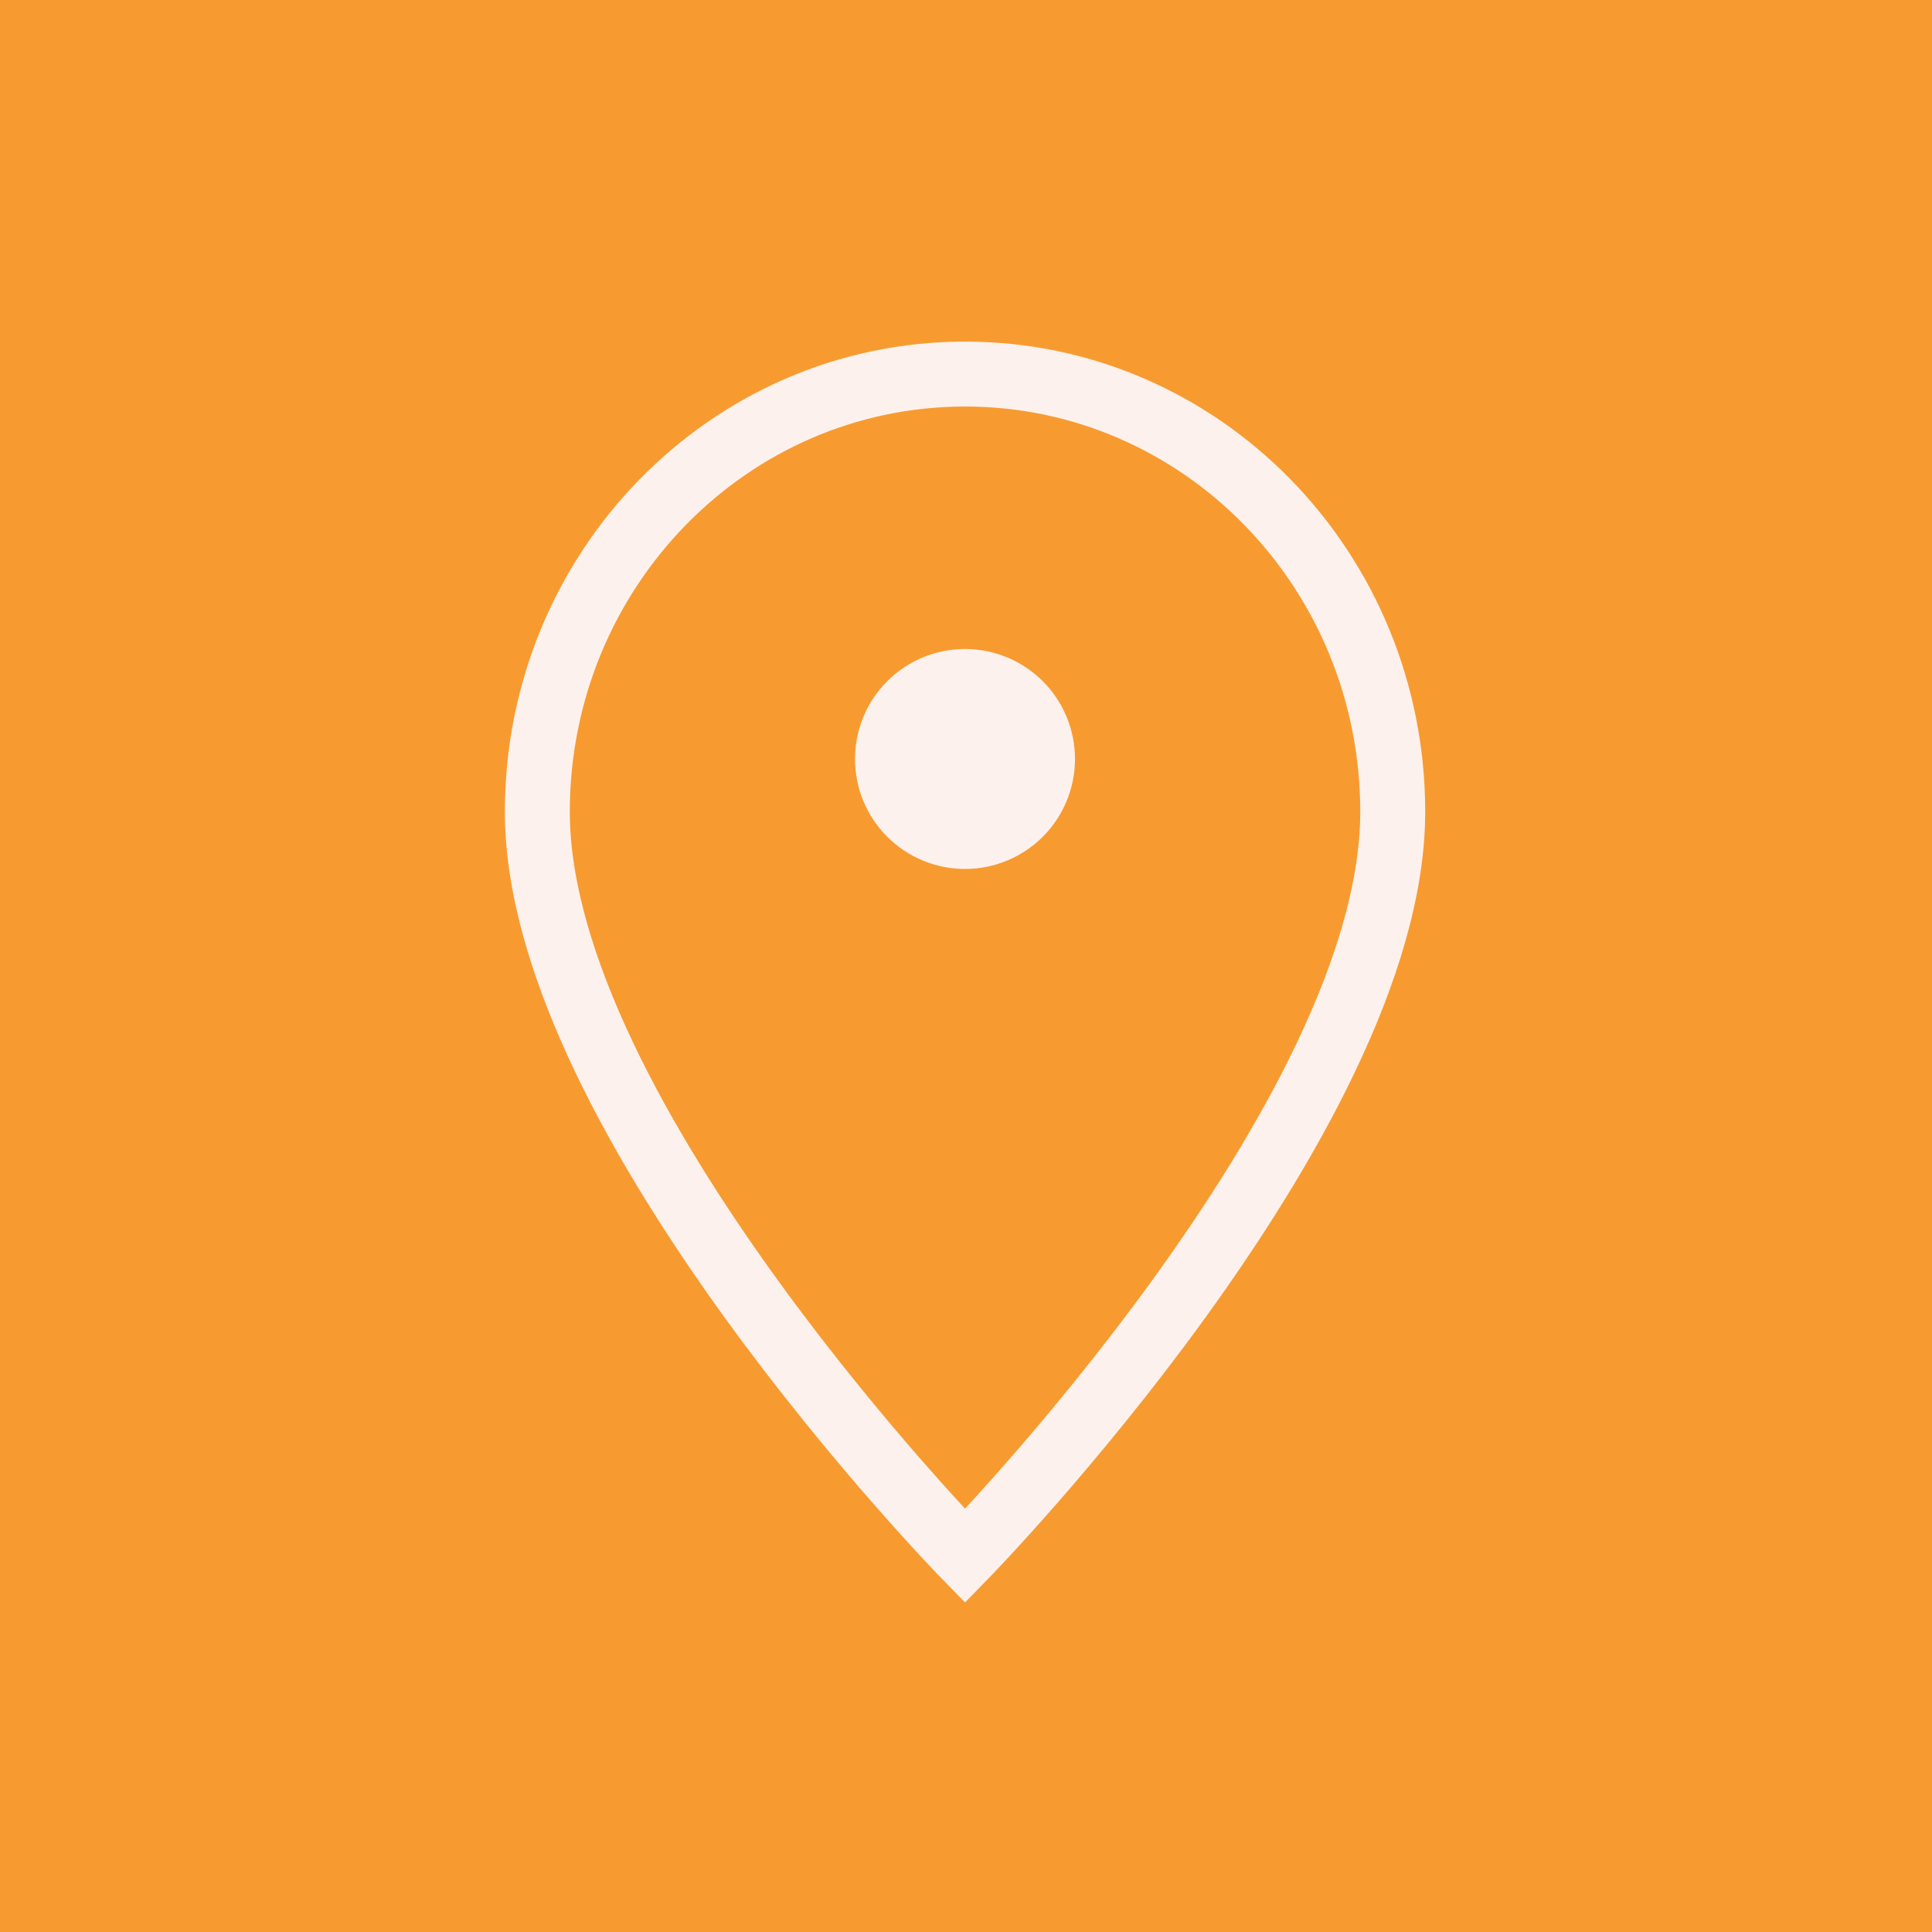 <?xml version="1.0" encoding="UTF-8" standalone="no"?>
<!DOCTYPE svg PUBLIC "-//W3C//DTD SVG 1.1//EN" "http://www.w3.org/Graphics/SVG/1.1/DTD/svg11.dtd">
<svg width="100%" height="100%" viewBox="0 0 72 72" version="1.1" xmlns="http://www.w3.org/2000/svg" xmlns:xlink="http://www.w3.org/1999/xlink" xml:space="preserve" xmlns:serif="http://www.serif.com/" style="fill-rule:evenodd;clip-rule:evenodd;">
    <g id="_65f4aa92b553fca0ec5aa789_icon-1-footer-contact-links-construction-x-template.svg" serif:id="65f4aa92b553fca0ec5aa789_icon-1-footer-contact-links-construction-x-template.svg" transform="matrix(1,0,0,1,36,36)">
        <g transform="matrix(1,0,0,1,-36,-36)">
            <rect x="0" y="0" width="72" height="72" style="fill:rgb(247,155,48);"/>
            <path d="M23.645,17.884L30.837,25.076L27.541,28.372C27.064,28.849 30.563,34.391 34.434,38.263C38.305,42.134 43.079,44.864 43.556,44.387L46.852,41.091L54.044,48.283L50.28,52.047C48.116,54.21 44.759,54.684 42.115,53.136C38.512,51.028 36.831,50.249 29.639,43.057C22.447,35.865 20.899,33.416 18.791,29.812C17.247,27.172 17.717,23.811 19.881,21.648L23.645,17.884Z" style="fill:none;fill-rule:nonzero;stroke:rgb(253,241,237);stroke-width:2px;"/>
        </g>
    </g>
    <g id="_65f4aa92b553fca0ec5aa78a_icon-2-footer-contact-links-construction-x-template.svg" serif:id="65f4aa92b553fca0ec5aa78a_icon-2-footer-contact-links-construction-x-template.svg" transform="matrix(1,0,0,1,36,36)">
        <g transform="matrix(1,0,0,1,-36,-36)">
            <rect x="0" y="0" width="72" height="72" style="fill:rgb(247,155,48);"/>
            <path d="M17.55,21.252L36.376,34.285L55.202,21.249" style="fill:none;fill-rule:nonzero;stroke:rgb(253,241,237);stroke-width:2px;"/>
            <rect x="16.628" y="20.636" width="39.495" height="30.208" style="fill:none;stroke:rgb(253,241,237);stroke-width:2px;"/>
        </g>
    </g>
    <g id="_65f4aa92b553fca0ec5aa78b_icon-3-footer-contact-links-construction-x-template.svg" serif:id="65f4aa92b553fca0ec5aa78b_icon-3-footer-contact-links-construction-x-template.svg" transform="matrix(1,0,0,1,36,36)">
        <g transform="matrix(1,0,0,1,-36,-36)">
            <rect x="0" y="0" width="72" height="72" style="fill:rgb(247,155,48);"/>
            <path d="M33.92,26.242C34.462,25.701 35.197,25.396 35.963,25.396C36.729,25.396 37.464,25.701 38.006,26.242C38.547,26.784 38.852,27.519 38.852,28.285C38.852,29.051 38.547,29.786 38.006,30.328C37.464,30.869 36.729,31.174 35.963,31.174C35.197,31.174 34.462,30.869 33.92,30.328C33.378,29.786 33.074,29.051 33.074,28.285C33.074,27.519 33.378,26.784 33.92,26.242Z" style="fill:rgb(253,241,237);fill-rule:nonzero;stroke:rgb(253,241,237);stroke-width:2.42px;"/>
            <path d="M51.903,30.253C51.903,21.24 44.768,13.94 35.964,13.94C27.16,13.94 20.025,21.244 20.025,30.253C20.025,41.675 35.964,57.987 35.964,57.987C35.964,57.987 51.903,41.675 51.903,30.253Z" style="fill:none;fill-rule:nonzero;stroke:rgb(253,241,237);stroke-width:2.42px;"/>
        </g>
    </g>
</svg>
